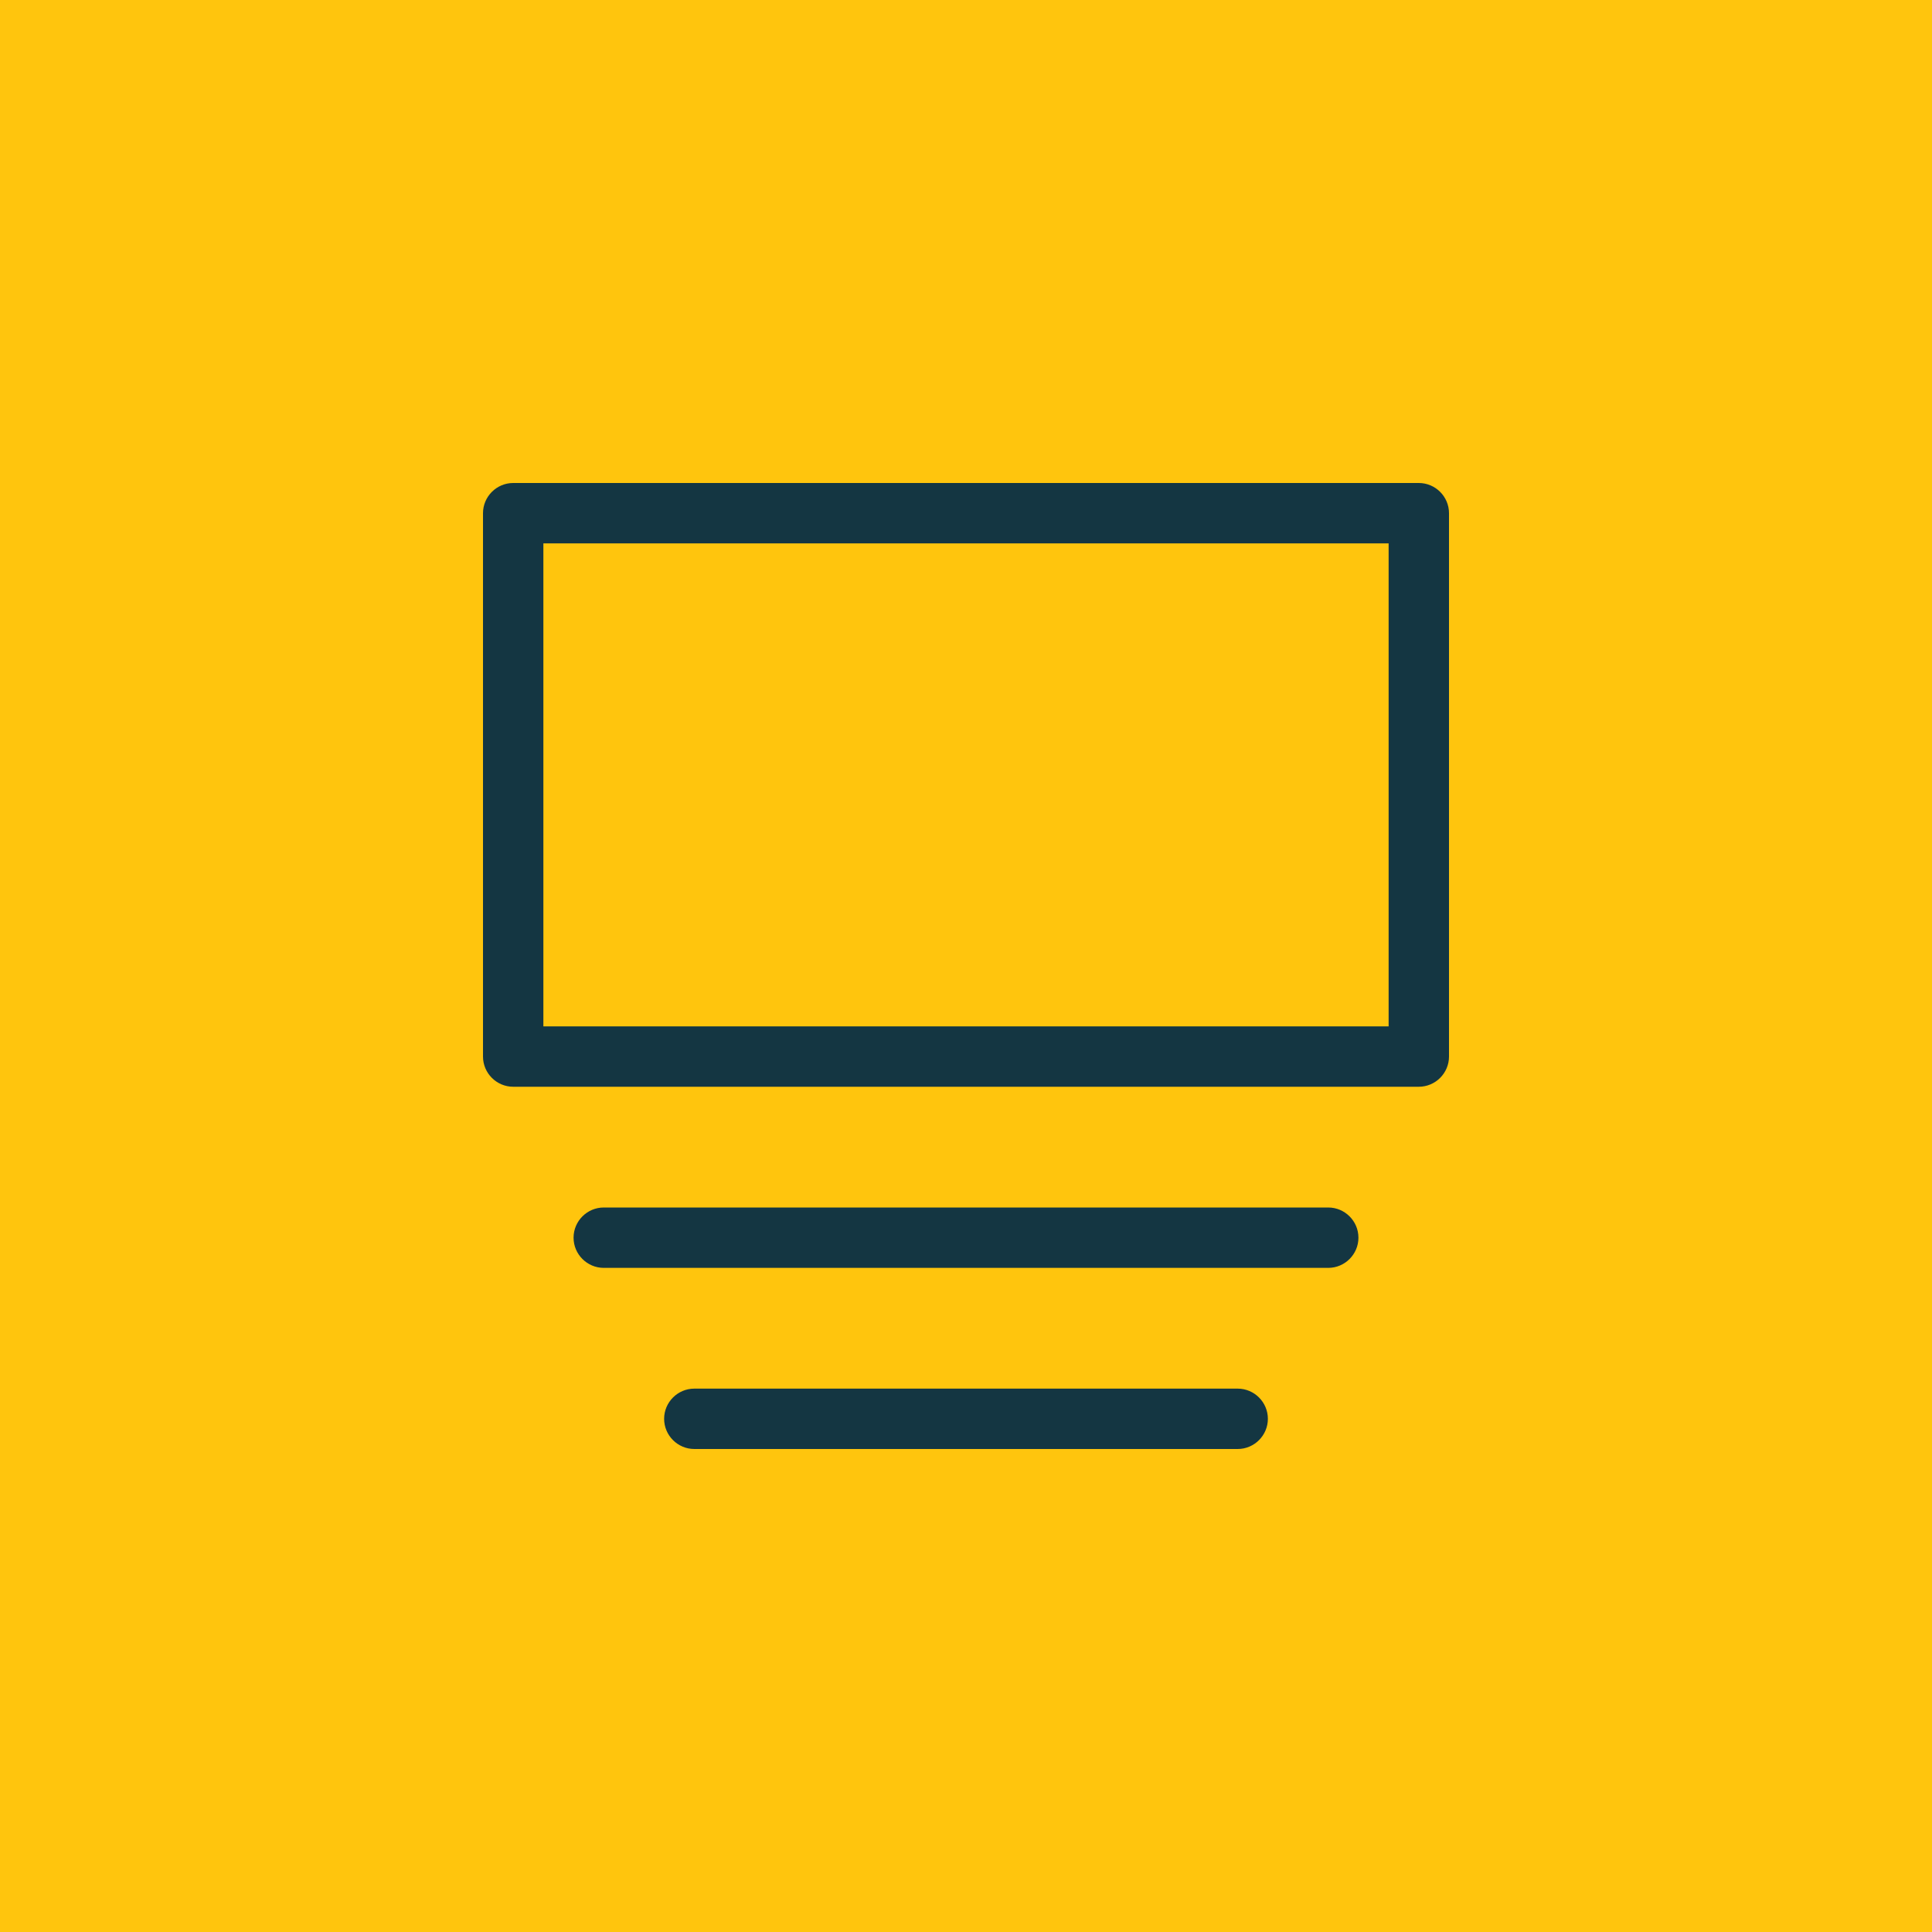 <svg width="64" height="64" viewBox="0 0 64 64" fill="none" xmlns="http://www.w3.org/2000/svg">
<rect width="64" height="64" fill="#FFC50D"/>
<path d="M47 36H17C16.45 36 16 35.55 16 35V17C16 16.45 16.45 16 17 16H47C47.55 16 48 16.45 48 17V35C48 35.55 47.55 36 47 36ZM18 34H46V18H18V34Z" fill="#143642"/>
<path d="M44 42H20C19.45 42 19 41.55 19 41C19 40.45 19.45 40 20 40H44C44.55 40 45 40.45 45 41C45 41.55 44.55 42 44 42Z" fill="#143642"/>
<path d="M41 48H23C22.45 48 22 47.55 22 47C22 46.45 22.45 46 23 46H41C41.55 46 42 46.45 42 47C42 47.55 41.55 48 41 48Z" fill="#143642"/>
</svg>
